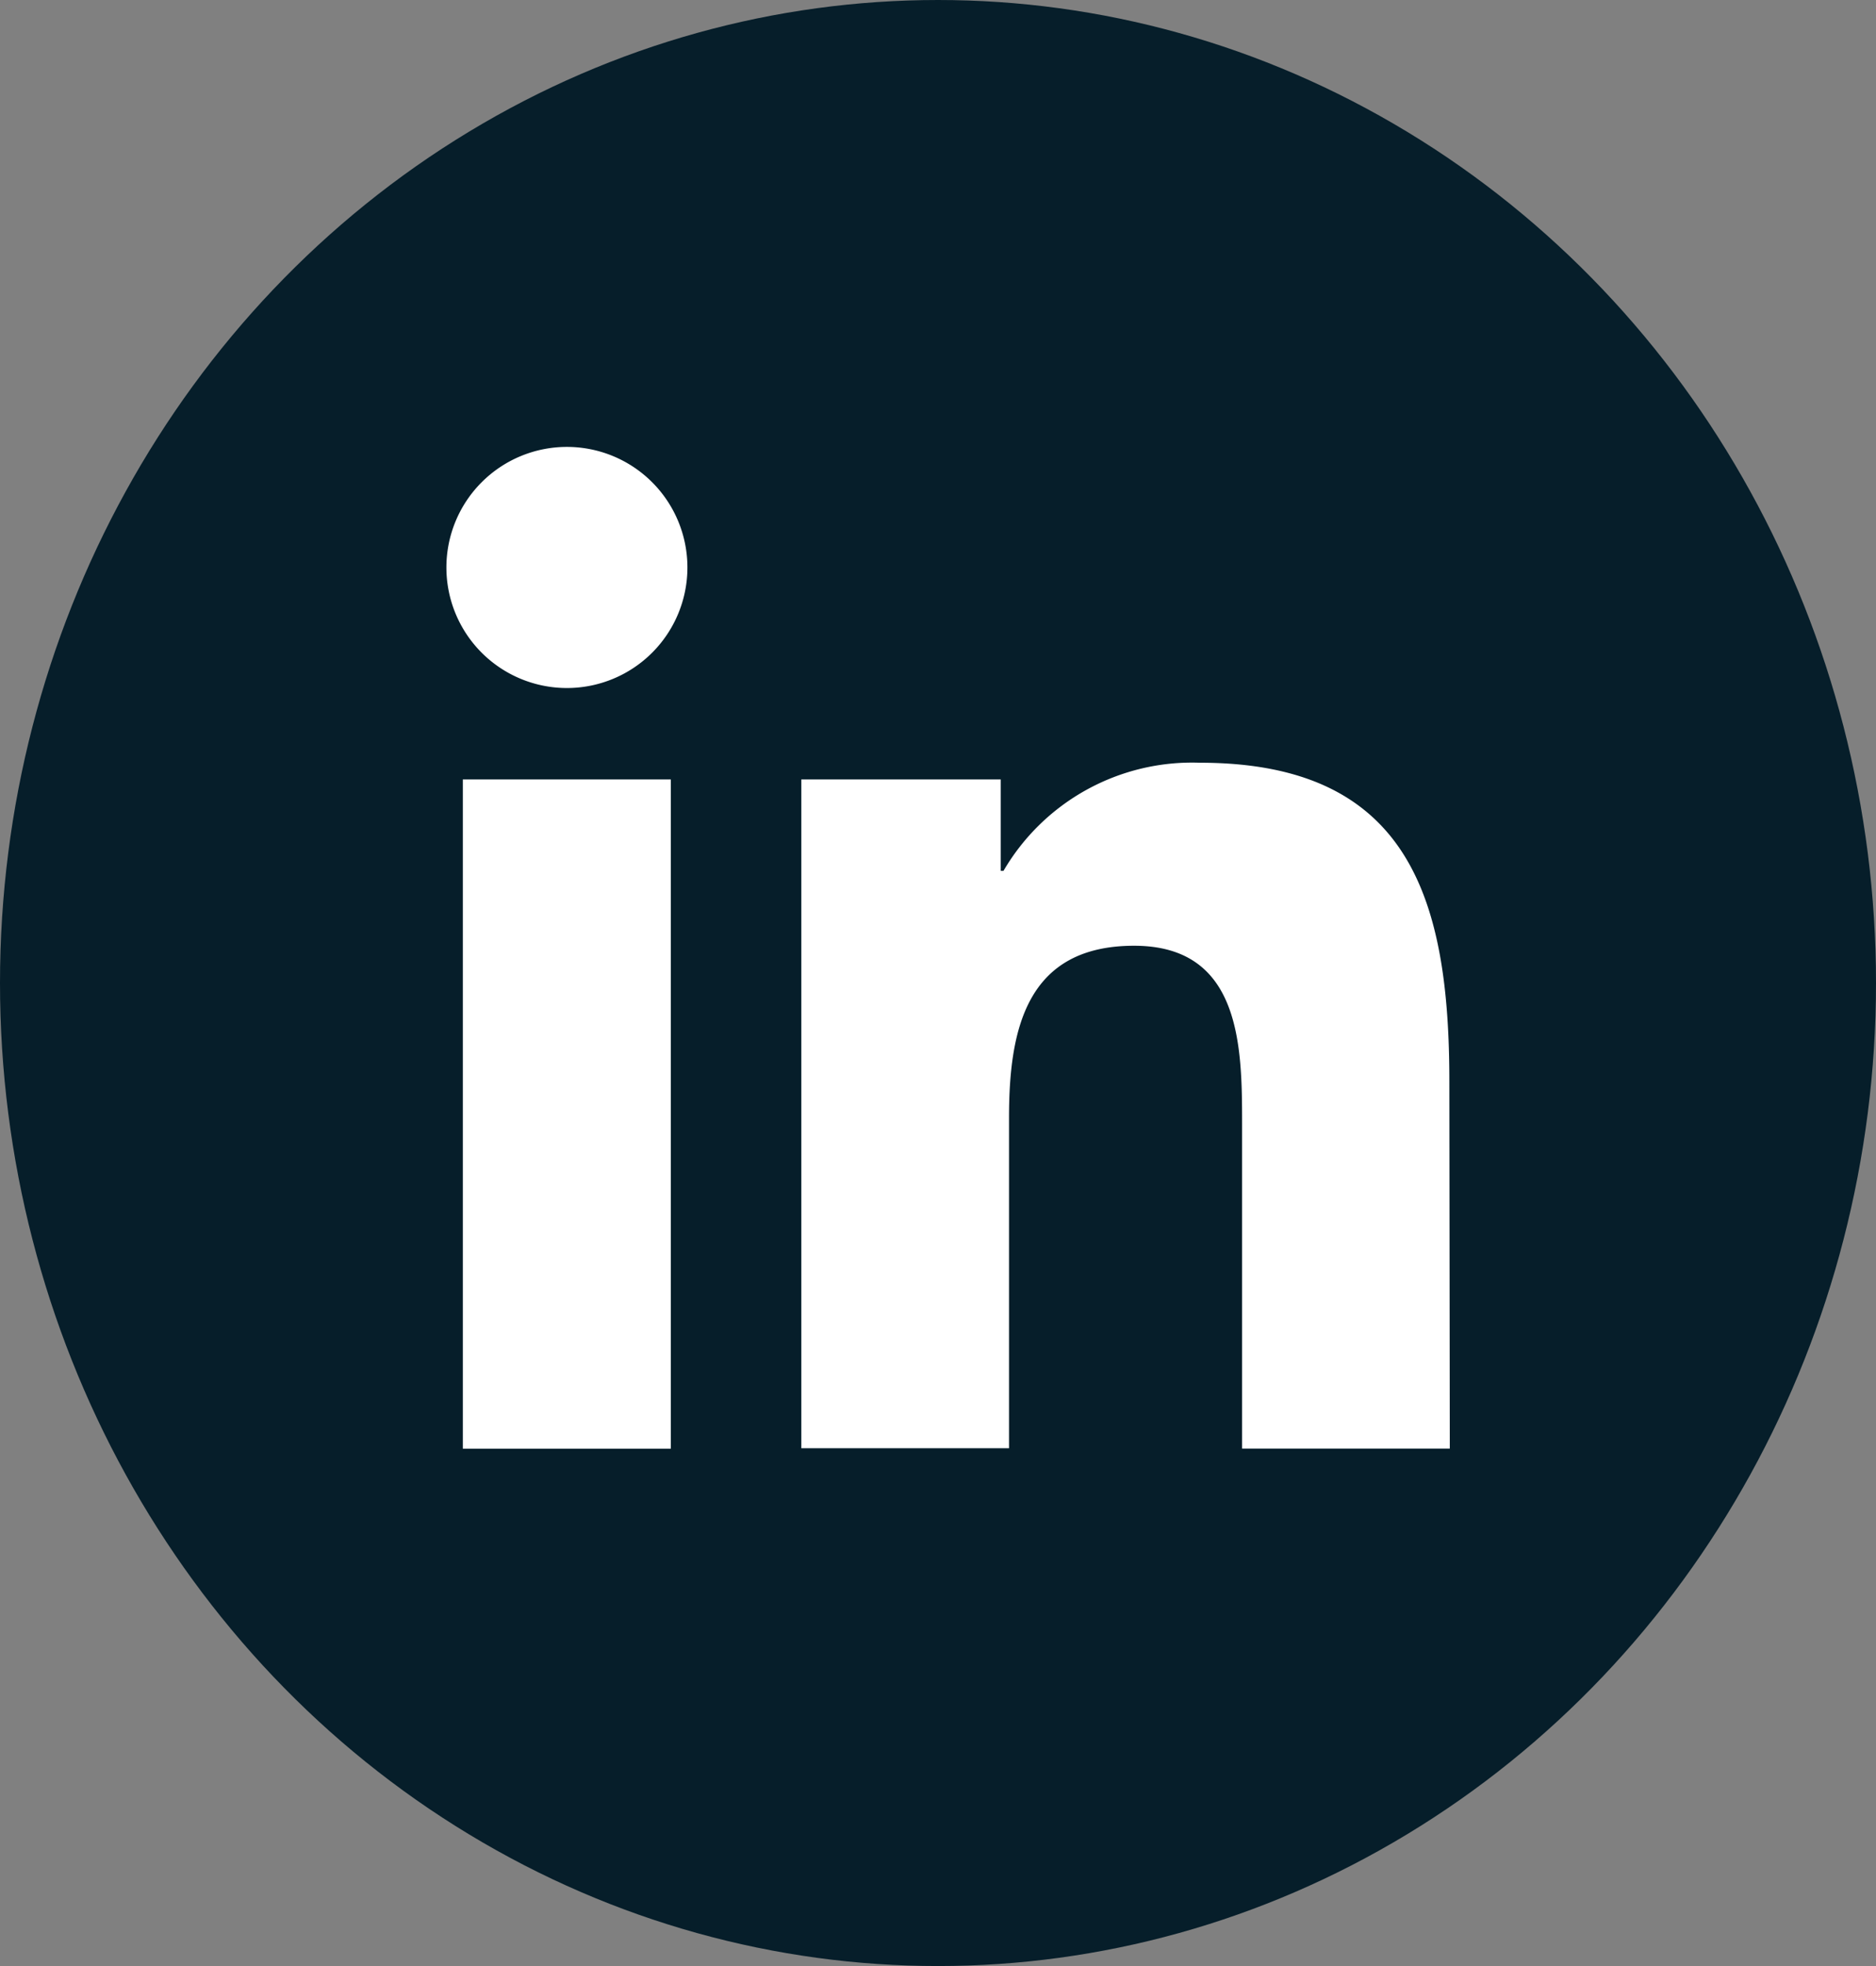 <svg id="icon-b4" xmlns="http://www.w3.org/2000/svg" width="21" height="22" viewBox="0 0 21 22">
  <rect x="0" y="0" width="21" height="22" fill="#808080" stroke="none"/>
  <ellipse id="楕円形_4" data-name="楕円形 4" cx="10.5" cy="11" rx="10.5" ry="11" fill="#061e2a"/>
  <path id="path18" d="M208.083,17.236h-2.325V13.595c0-.868-.016-1.986-1.209-1.986-1.211,0-1.4.946-1.4,1.923v3.7h-2.325V9.748h2.232v1.023h.031a2.446,2.446,0,0,1,2.2-1.21c2.357,0,2.791,1.55,2.791,3.567ZM198.2,8.725a1.349,1.349,0,1,1,1.349-1.349A1.349,1.349,0,0,1,198.2,8.725m1.163,8.512h-2.328V9.748h2.328Z" transform="translate(-191.854 -1.026)" fill="#fff"/>
</svg>
